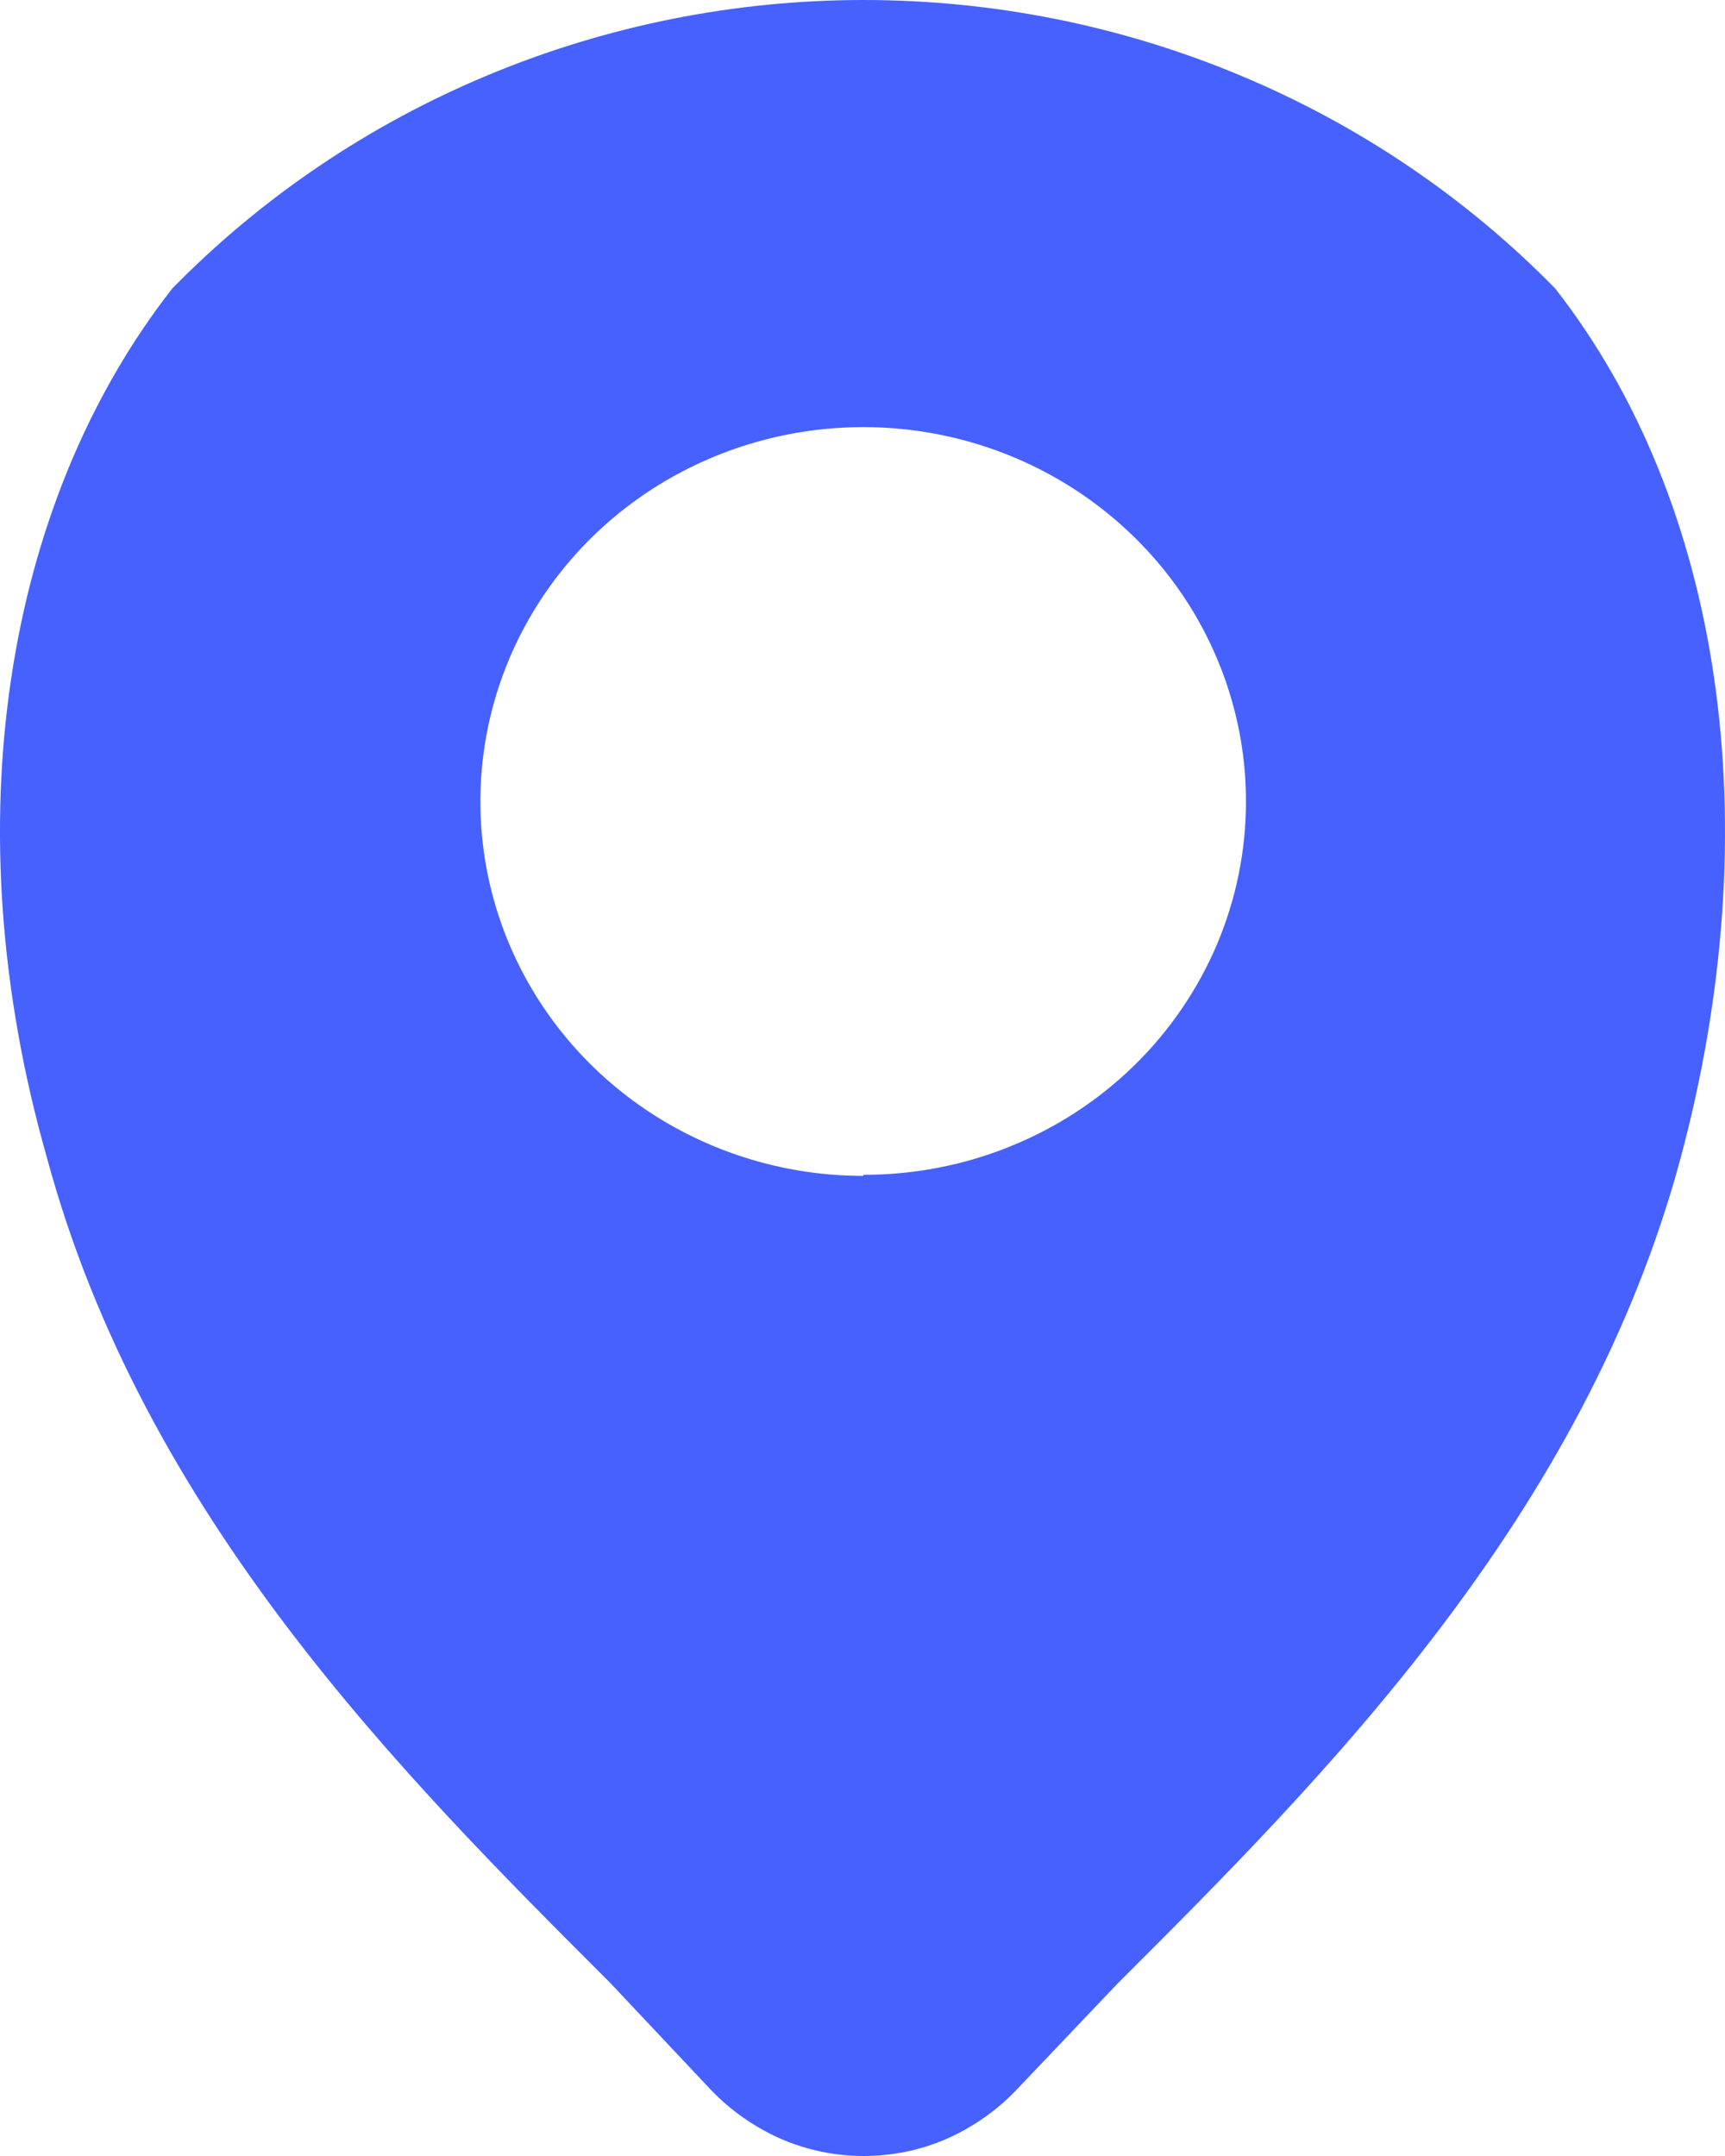 <svg width="16" height="20" viewBox="0 0 16 20" fill="none" xmlns="http://www.w3.org/2000/svg">
<path d="M14.424 2.675C13.595 1.829 12.599 1.156 11.497 0.697C10.395 0.237 9.209 0 8.011 0C6.813 0 5.628 0.237 4.526 0.697C3.424 1.156 2.428 1.829 1.599 2.675C0.037 4.671 -0.442 7.665 0.435 10.738C1.333 14.062 3.731 16.467 5.659 18.393L6.598 19.391C6.78 19.58 6.999 19.733 7.241 19.84C7.484 19.946 7.746 20 8.011 20C8.277 20 8.539 19.946 8.782 19.84C9.019 19.735 9.234 19.586 9.414 19.401L10.363 18.403C12.292 16.477 14.689 14.072 15.587 10.748C16.414 7.665 15.985 4.671 14.424 2.675ZM8.006 10.908C7.304 10.908 6.617 10.704 6.034 10.323C5.45 9.941 4.995 9.399 4.726 8.764C4.457 8.13 4.387 7.431 4.524 6.757C4.661 6.084 4.999 5.465 5.495 4.979C5.992 4.493 6.625 4.163 7.314 4.029C8.002 3.895 8.716 3.963 9.365 4.226C10.014 4.489 10.568 4.934 10.959 5.505C11.349 6.077 11.557 6.748 11.557 7.435C11.557 7.891 11.465 8.342 11.287 8.763C11.108 9.183 10.846 9.566 10.517 9.887C10.187 10.209 9.795 10.464 9.364 10.637C8.934 10.811 8.472 10.899 8.006 10.898V10.908Z" fill="#4661FF"/>
</svg>

